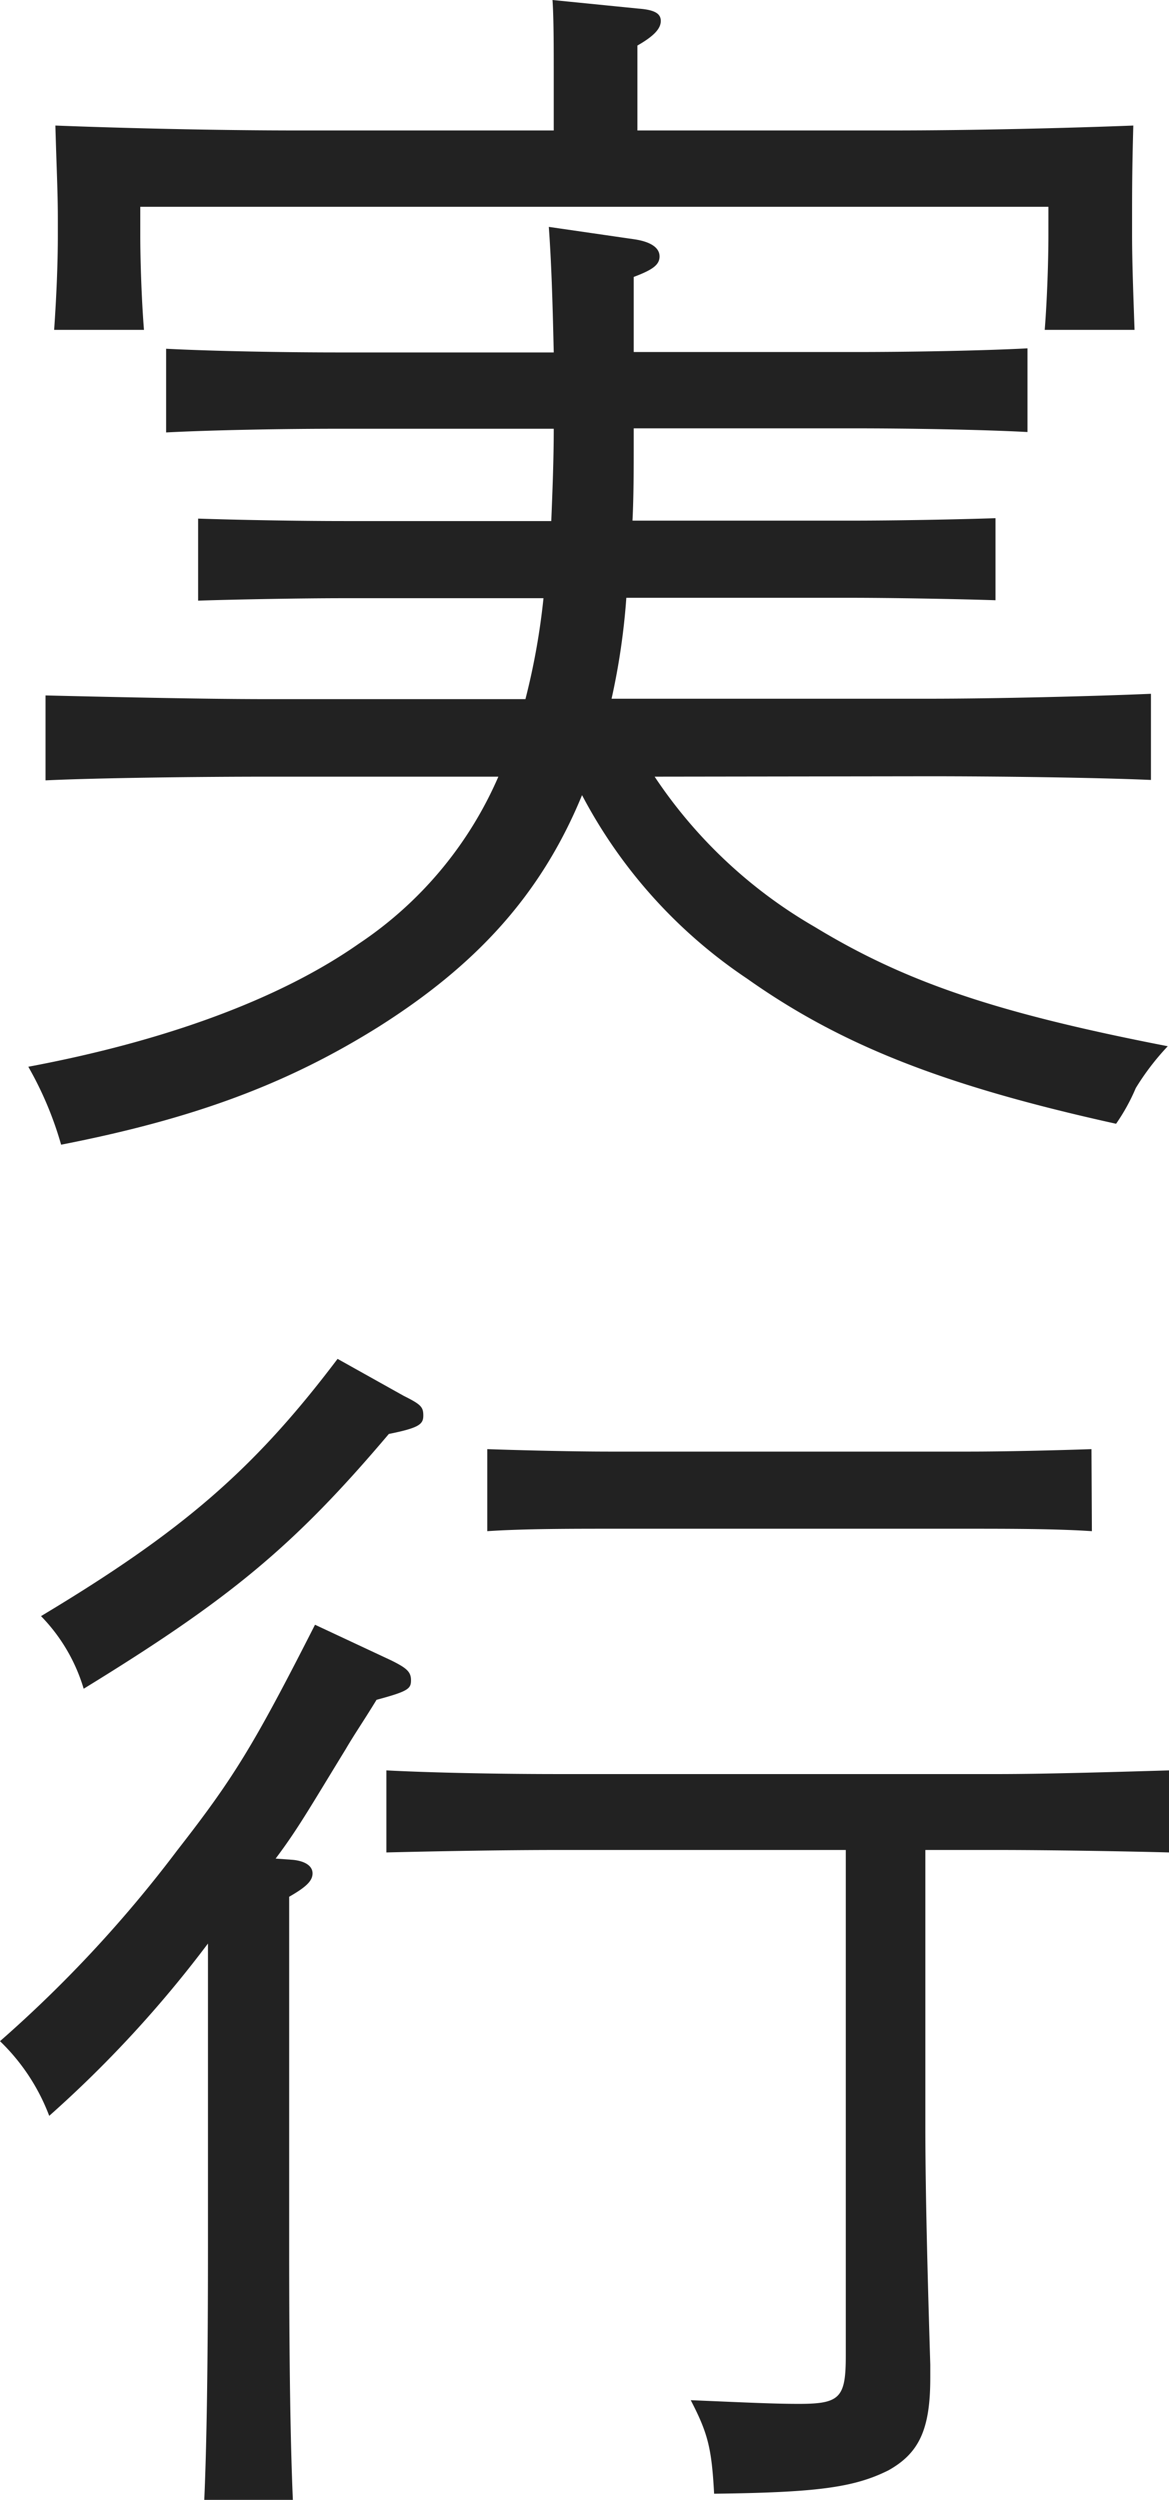 <svg id="レイヤー_1" data-name="レイヤー 1" xmlns="http://www.w3.org/2000/svg" width="114" height="243.72" viewBox="0 0 114 243.72">
  <g>
    <path d="M63.84,75.72a46.92,46.92,0,0,0,15.6,14.64c8.88,5.4,17.76,8.4,34.44,11.64a24.77,24.77,0,0,0-3.12,4.08,19.18,19.18,0,0,1-1.92,3.48C92,105.84,82,101.88,72.84,95.4A48.88,48.88,0,0,1,56.76,77.52c-4,9.72-10.32,16.56-19.8,22.56-9,5.64-18.12,9-31,11.52A34.09,34.09,0,0,0,2.76,104C16,101.52,27.24,97.44,35,92A37.49,37.49,0,0,0,48.6,75.72H25.92c-6.24,0-16.44.12-21.48.36V67.8c5,.12,15.24.36,21.48.36H51.24A67.65,67.65,0,0,0,53,58.32H33.6c-4,0-10.68.12-14.28.24v-8c3.48.12,9.72.24,14.28.24H53.76c.12-3,.24-6,.24-9H33c-5,0-12.24.12-16.8.36V34c4.56.24,11.76.36,16.8.36H54c-.12-5.4-.24-8.88-.48-12.24l8.28,1.2c1.68.24,2.52.84,2.52,1.68s-.72,1.32-2.52,2v7.32H83.4c4.92,0,12.36-.12,16.8-.36v8.16c-4.44-.24-11.88-.36-16.8-.36H61.8v1.32c0,2.64,0,5.28-.12,7.68H82.8c4.56,0,10.68-.12,14.28-.24v8c-3.6-.12-10.32-.24-14.28-.24H61.08a67.05,67.05,0,0,1-1.44,9.84h31c6.24,0,16.08-.24,21.6-.48v8.4c-5.52-.24-15.36-.36-21.6-.36ZM54,7.68C54,4.44,54,1.8,53.88,0l8.4.84c1.56.12,2.16.48,2.16,1.2s-.6,1.44-2.28,2.4v8.28h24.6c8.16,0,17.64-.24,23.76-.48-.12,4.32-.12,6.48-.12,9.12v1.56c0,2.64.12,5.76.24,9.24h-8.76c.24-3,.36-6.84.36-9.24V20.16H13.68v2.76c0,2.4.12,6.24.36,9.24H5.28c.24-3.48.36-6.6.36-9.24V21.36c0-2.64-.12-4.8-.24-9.12,6.12.24,15.6.48,23.76.48H54Z" style="fill: #222"/>
    <path d="M28.56,181.32c1.2.12,1.92.6,1.92,1.32s-.6,1.32-2.28,2.28v34.2c0,11.16.12,19,.36,24.6H19.92c.24-5.4.36-13.56.36-24.6V189.48A113.76,113.76,0,0,1,4.8,206.28,19.85,19.85,0,0,0,0,199a123.7,123.7,0,0,0,17.28-18.6c5.52-7.08,7.44-10.2,13.44-22l7.44,3.48c1.44.72,1.92,1.08,1.92,1.92s-.24,1.08-3.36,1.92c-1.32,2.16-2.16,3.36-3,4.8-3.6,5.88-4.68,7.8-6.84,10.68Zm10.8-45.24c1.68.84,1.92,1.08,1.92,1.92s-.36,1.2-3.36,1.8c-9.24,10.92-15.48,16.08-29.76,24.84A17.12,17.12,0,0,0,4,157.56c13.8-8.28,20.76-14.28,28.92-25.08Zm15.12,44.28c-5.16,0-11.88.12-16.8.24v-8c4.56.24,11.4.36,16.8.36H97.32c4.8,0,12.6-.24,16.68-.36v8c-4.44-.12-12.12-.24-16.68-.24H90.24v27c0,4.8.12,11.52.48,23.16v1.32c0,5-1.08,7.32-4.08,9-3.36,1.68-7,2.16-17,2.28-.24-4.44-.6-5.88-2.28-9.12,5.64.24,8.16.36,10.56.36,4,0,4.56-.6,4.56-4.68V180.36Zm52-31.08c-3.48-.24-8.52-.24-12-.24H59.52c-3.48,0-8.52,0-12,.24v-8c3.48.12,8.52.24,12,.24H94.44c3.48,0,8.52-.12,12-.24Z" style="fill: #222"/>
  </g>
</svg>
